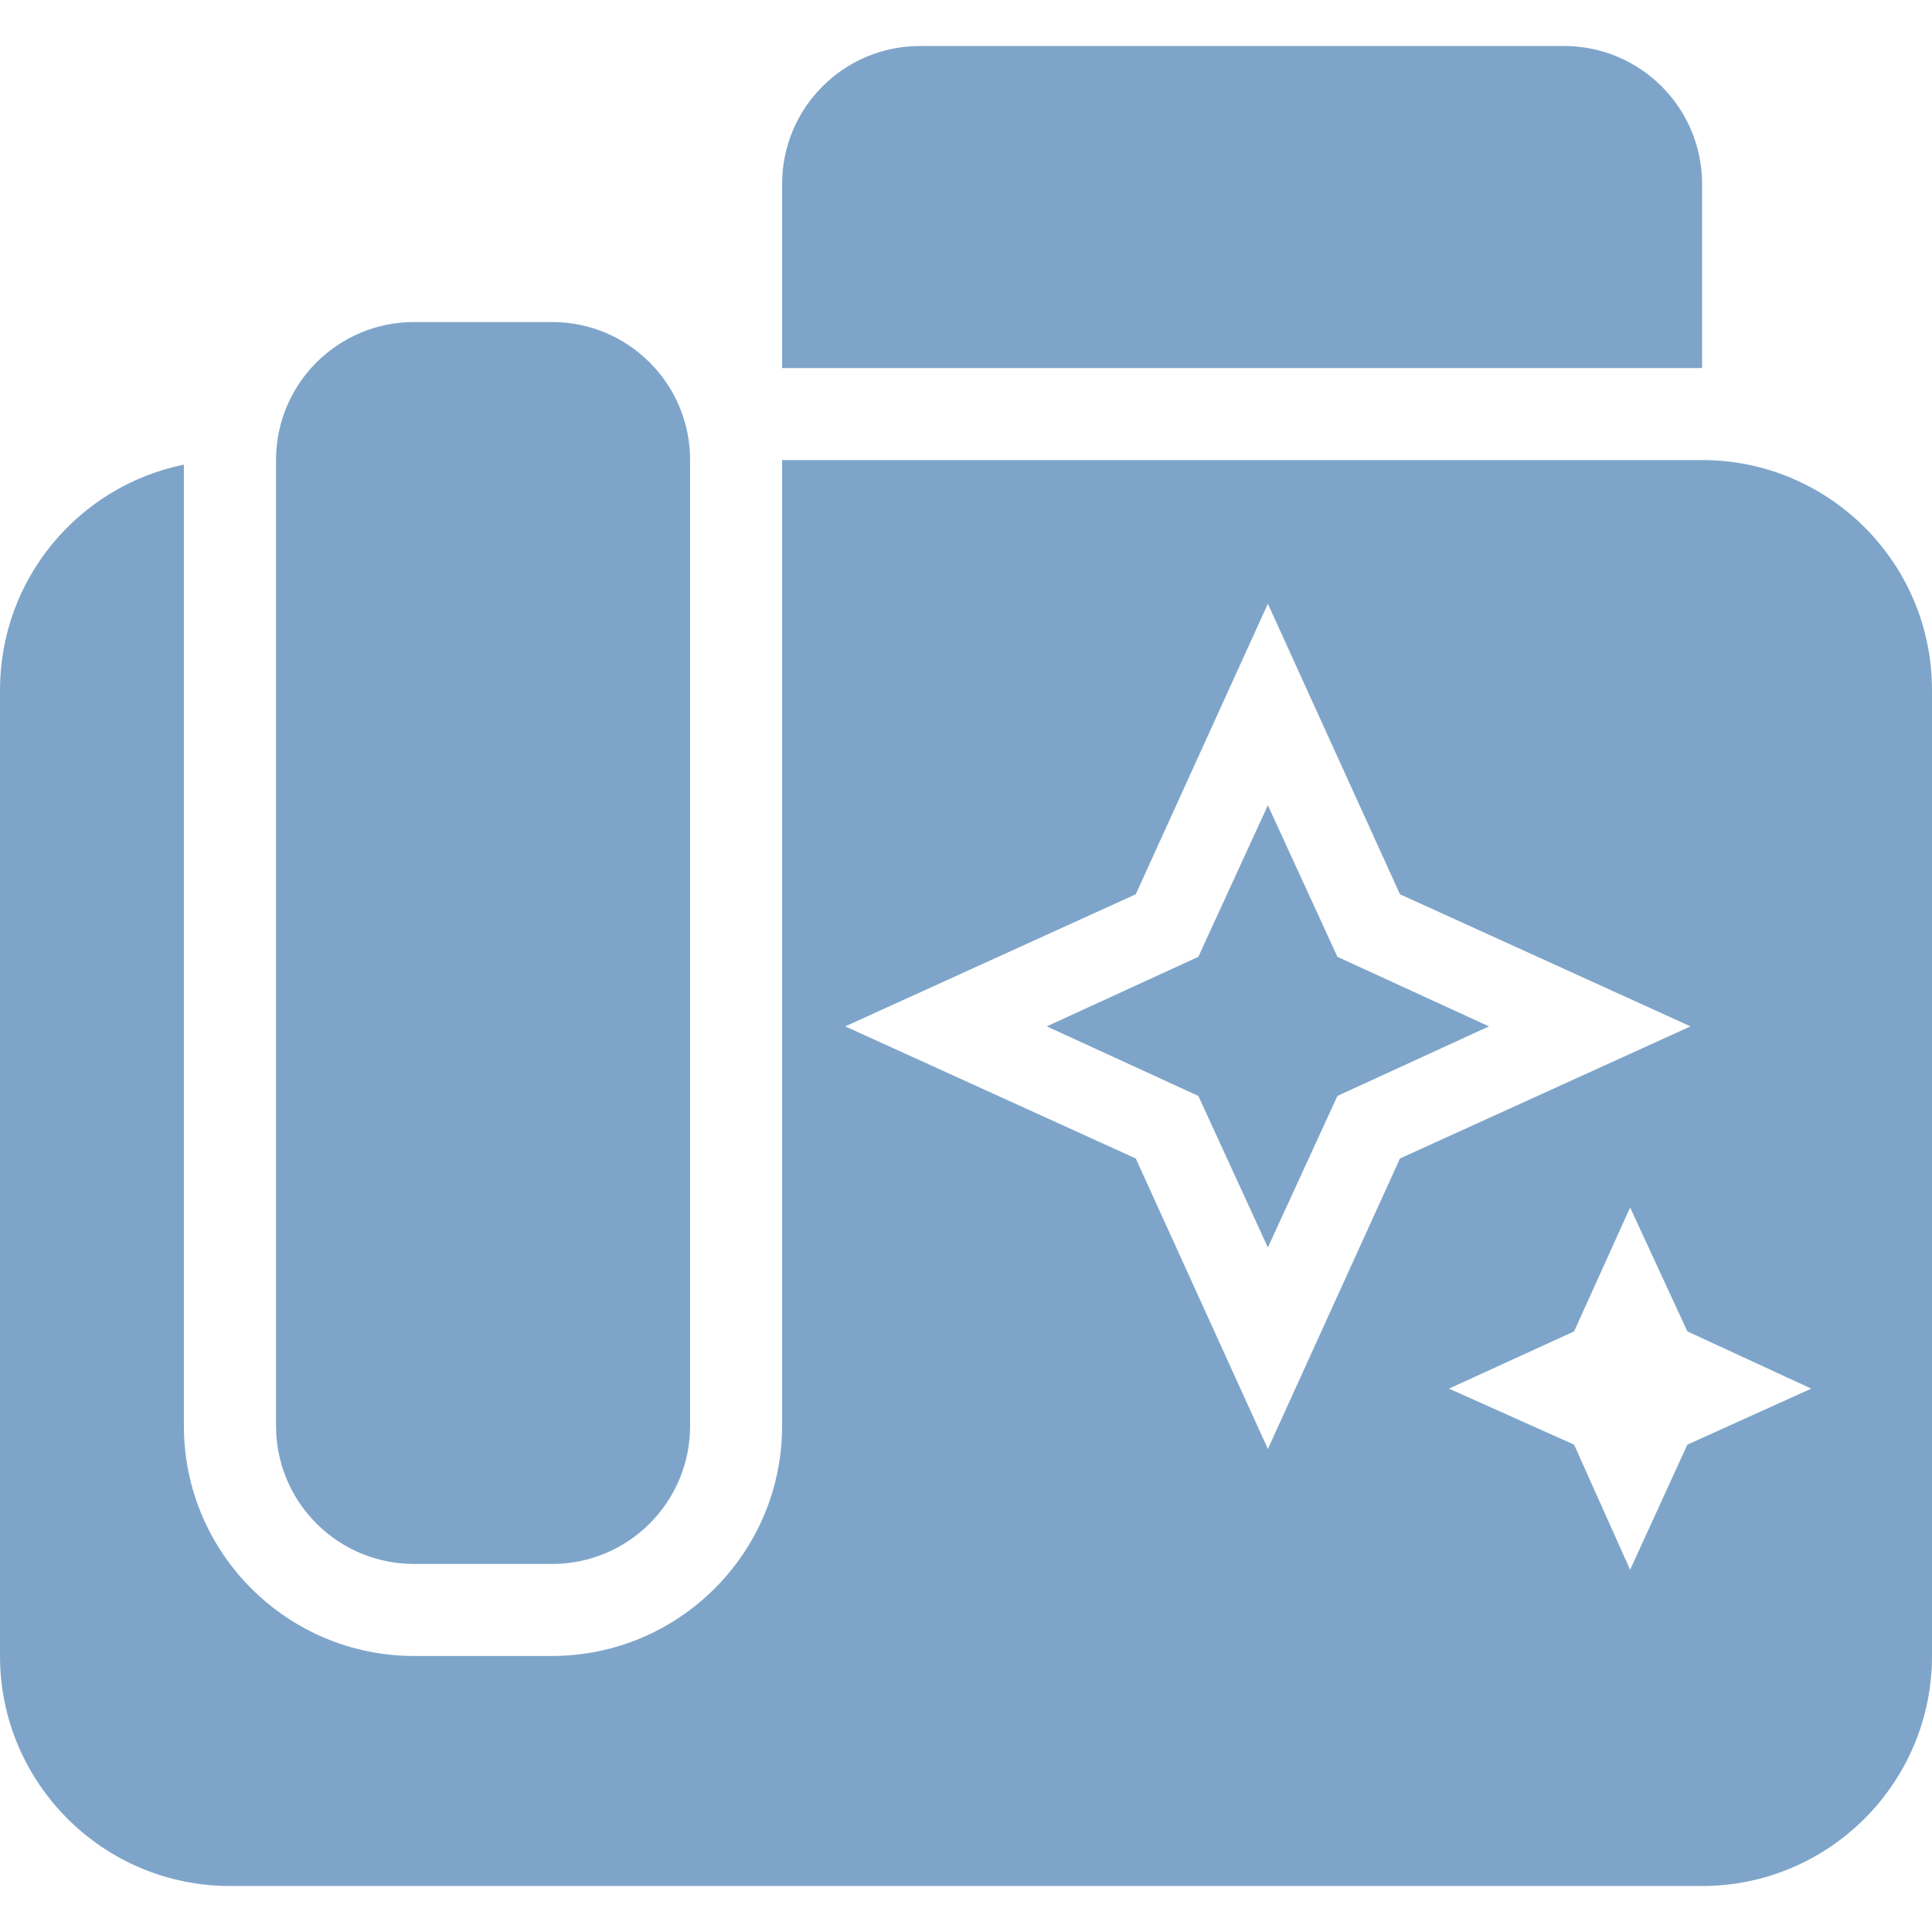 <svg width="16" height="16" viewBox="0 0 16 16" fill="none" xmlns="http://www.w3.org/2000/svg">
<path d="M14.096 3.048V1.524C14.096 0.892 13.584 0.381 12.953 0.381H7.619C6.988 0.381 6.477 0.892 6.477 1.524V3.048H14.096Z" fill="#7EA5C9"/>
<path d="M4.572 2.667H3.429C2.798 2.667 2.286 3.178 2.286 3.809V11.809C2.286 12.441 2.798 12.952 3.429 12.952H4.572C5.203 12.952 5.715 12.441 5.715 11.809V3.809C5.715 3.178 5.203 2.667 4.572 2.667Z" fill="#7EA5C9"/>
<path d="M14.096 3.81C15.147 3.81 16 4.662 16 5.714V13.714C16 14.765 15.147 15.619 14.096 15.619H1.904C0.853 15.619 0 14.765 0 13.714V5.714C0 4.793 0.654 4.024 1.523 3.848V11.81C1.523 12.86 2.378 13.714 3.429 13.714H4.571C5.622 13.714 6.477 12.86 6.477 11.81V3.81H14.096ZM13.036 11.026L12 11.5L13.036 11.964L13.5 13L13.974 11.964L15 11.5L13.974 11.026L13.5 10L13.036 11.026ZM9.406 7.406L7 8.5L9.406 9.594L10.5 12L11.594 9.594L14 8.5L11.594 7.406L10.5 5L9.406 7.406ZM11.076 7.924L12.331 8.5L11.076 9.076L10.5 10.331L9.924 9.076L8.669 8.5L9.924 7.924L10.5 6.669L11.076 7.924Z" fill="#7EA5C9"/>
</svg>
